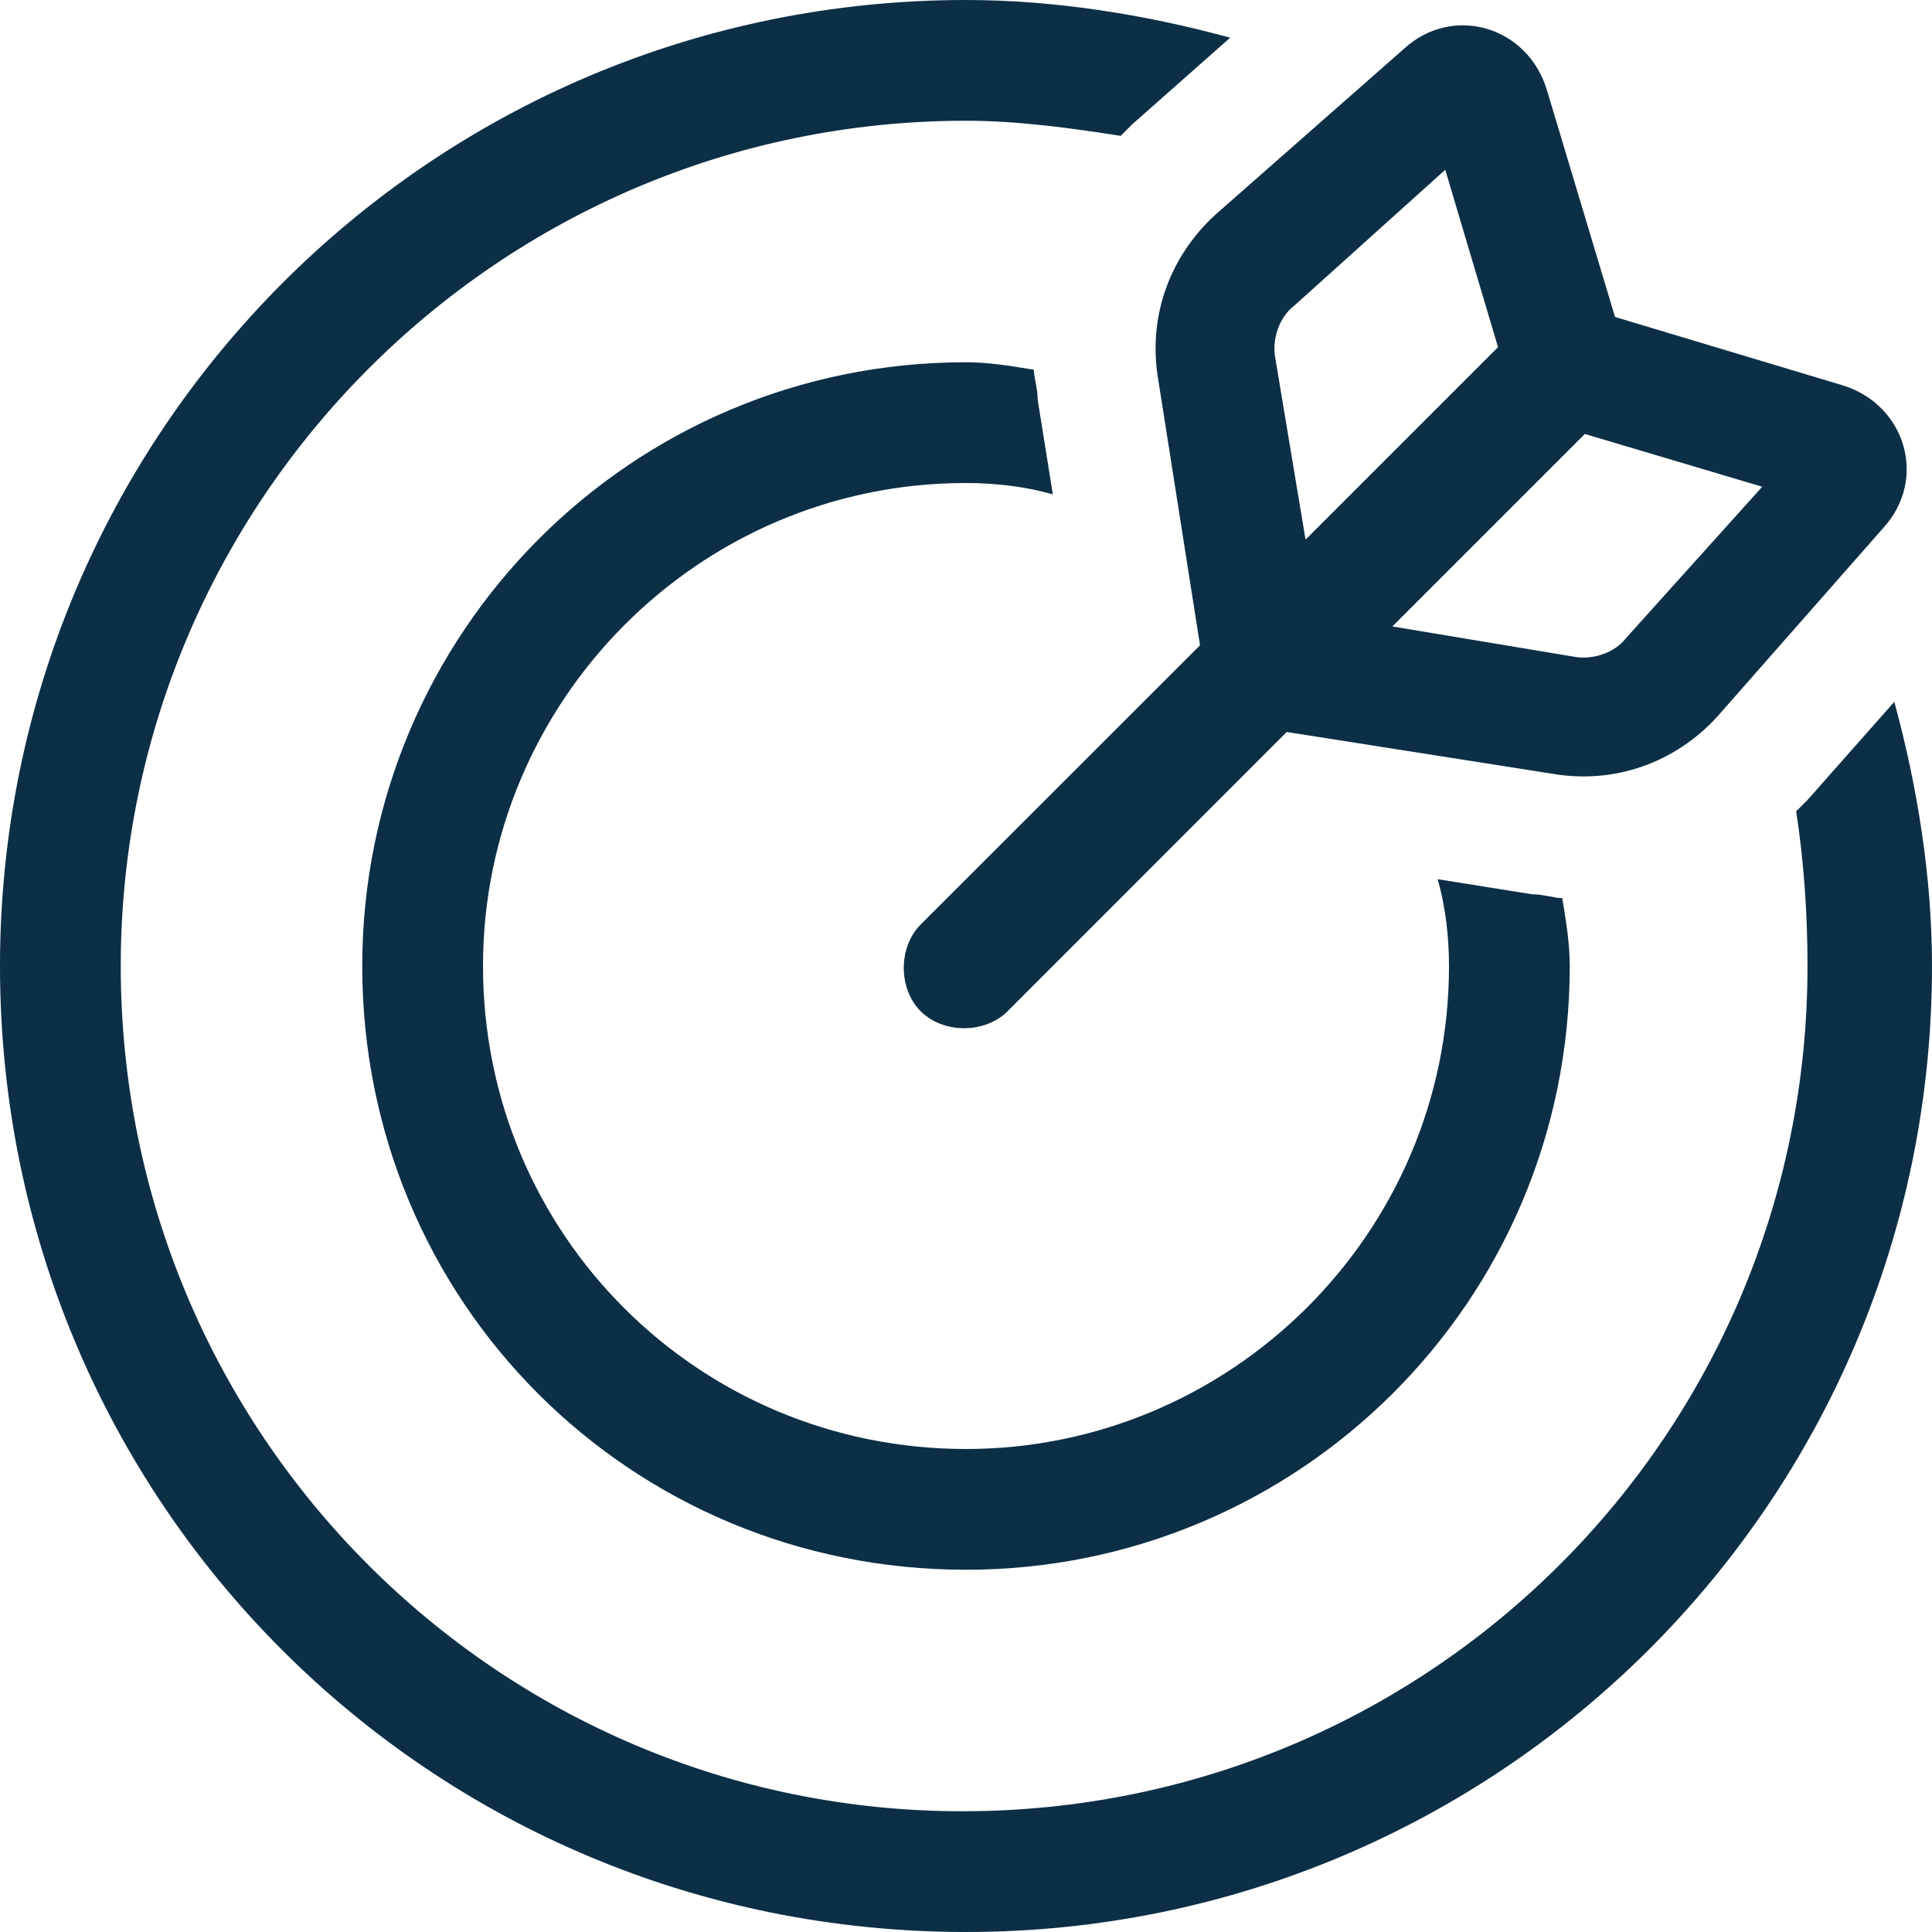 <svg width="16" height="16" viewBox="0 0 16 16" fill="none" xmlns="http://www.w3.org/2000/svg">
<path d="M10.188 0.312L9.375 1.031C9.344 1.062 9.312 1.094 9.281 1.125C8.875 1.062 8.438 1 8 1C4.125 1 1 4.156 1 8C1 11.875 4.125 15 7.969 15C11.844 15 14.969 11.875 14.969 8C14.969 7.562 14.938 7.125 14.875 6.719C14.906 6.688 14.938 6.656 14.969 6.625L15.688 5.812C15.875 6.5 16 7.25 16 8C16 12.438 12.406 16 8 16C3.562 16 0 12.438 0 8C0 3.594 3.562 0 8 0C8.75 0 9.5 0.125 10.188 0.312ZM8.562 3.062C8.562 3.125 8.594 3.219 8.594 3.312L8.719 4.094C8.5 4.031 8.25 4 8 4C5.781 4 4 5.812 4 8C4 10.219 5.781 12 8 12C10.188 12 12 10.219 12 8C12 7.75 11.969 7.5 11.906 7.281L12.688 7.406C12.781 7.406 12.875 7.438 12.938 7.438C12.969 7.625 13 7.812 13 8C13 10.781 10.75 13 8 13C5.219 13 3 10.781 3 8C3 5.25 5.219 3 8 3C8.188 3 8.375 3.031 8.562 3.062ZM10.656 6.062L8.344 8.375C8.156 8.562 7.812 8.562 7.625 8.375C7.438 8.188 7.438 7.844 7.625 7.656L9.938 5.344L9.594 3.156C9.5 2.625 9.688 2.125 10.062 1.781L11.625 0.406C12.031 0.031 12.656 0.219 12.812 0.75L13.375 2.625L15.25 3.188C15.781 3.344 15.969 3.969 15.594 4.375L14.219 5.938C13.875 6.312 13.375 6.5 12.844 6.406L10.656 6.062ZM11.531 5.188L13.031 5.438C13.188 5.469 13.375 5.406 13.469 5.281L14.594 4.031L13.125 3.594L11.531 5.188ZM12.406 2.875L11.969 1.406L10.719 2.531C10.594 2.625 10.531 2.812 10.562 2.969L10.812 4.469L12.406 2.875Z" fill="#0C2F46"/>
</svg>
